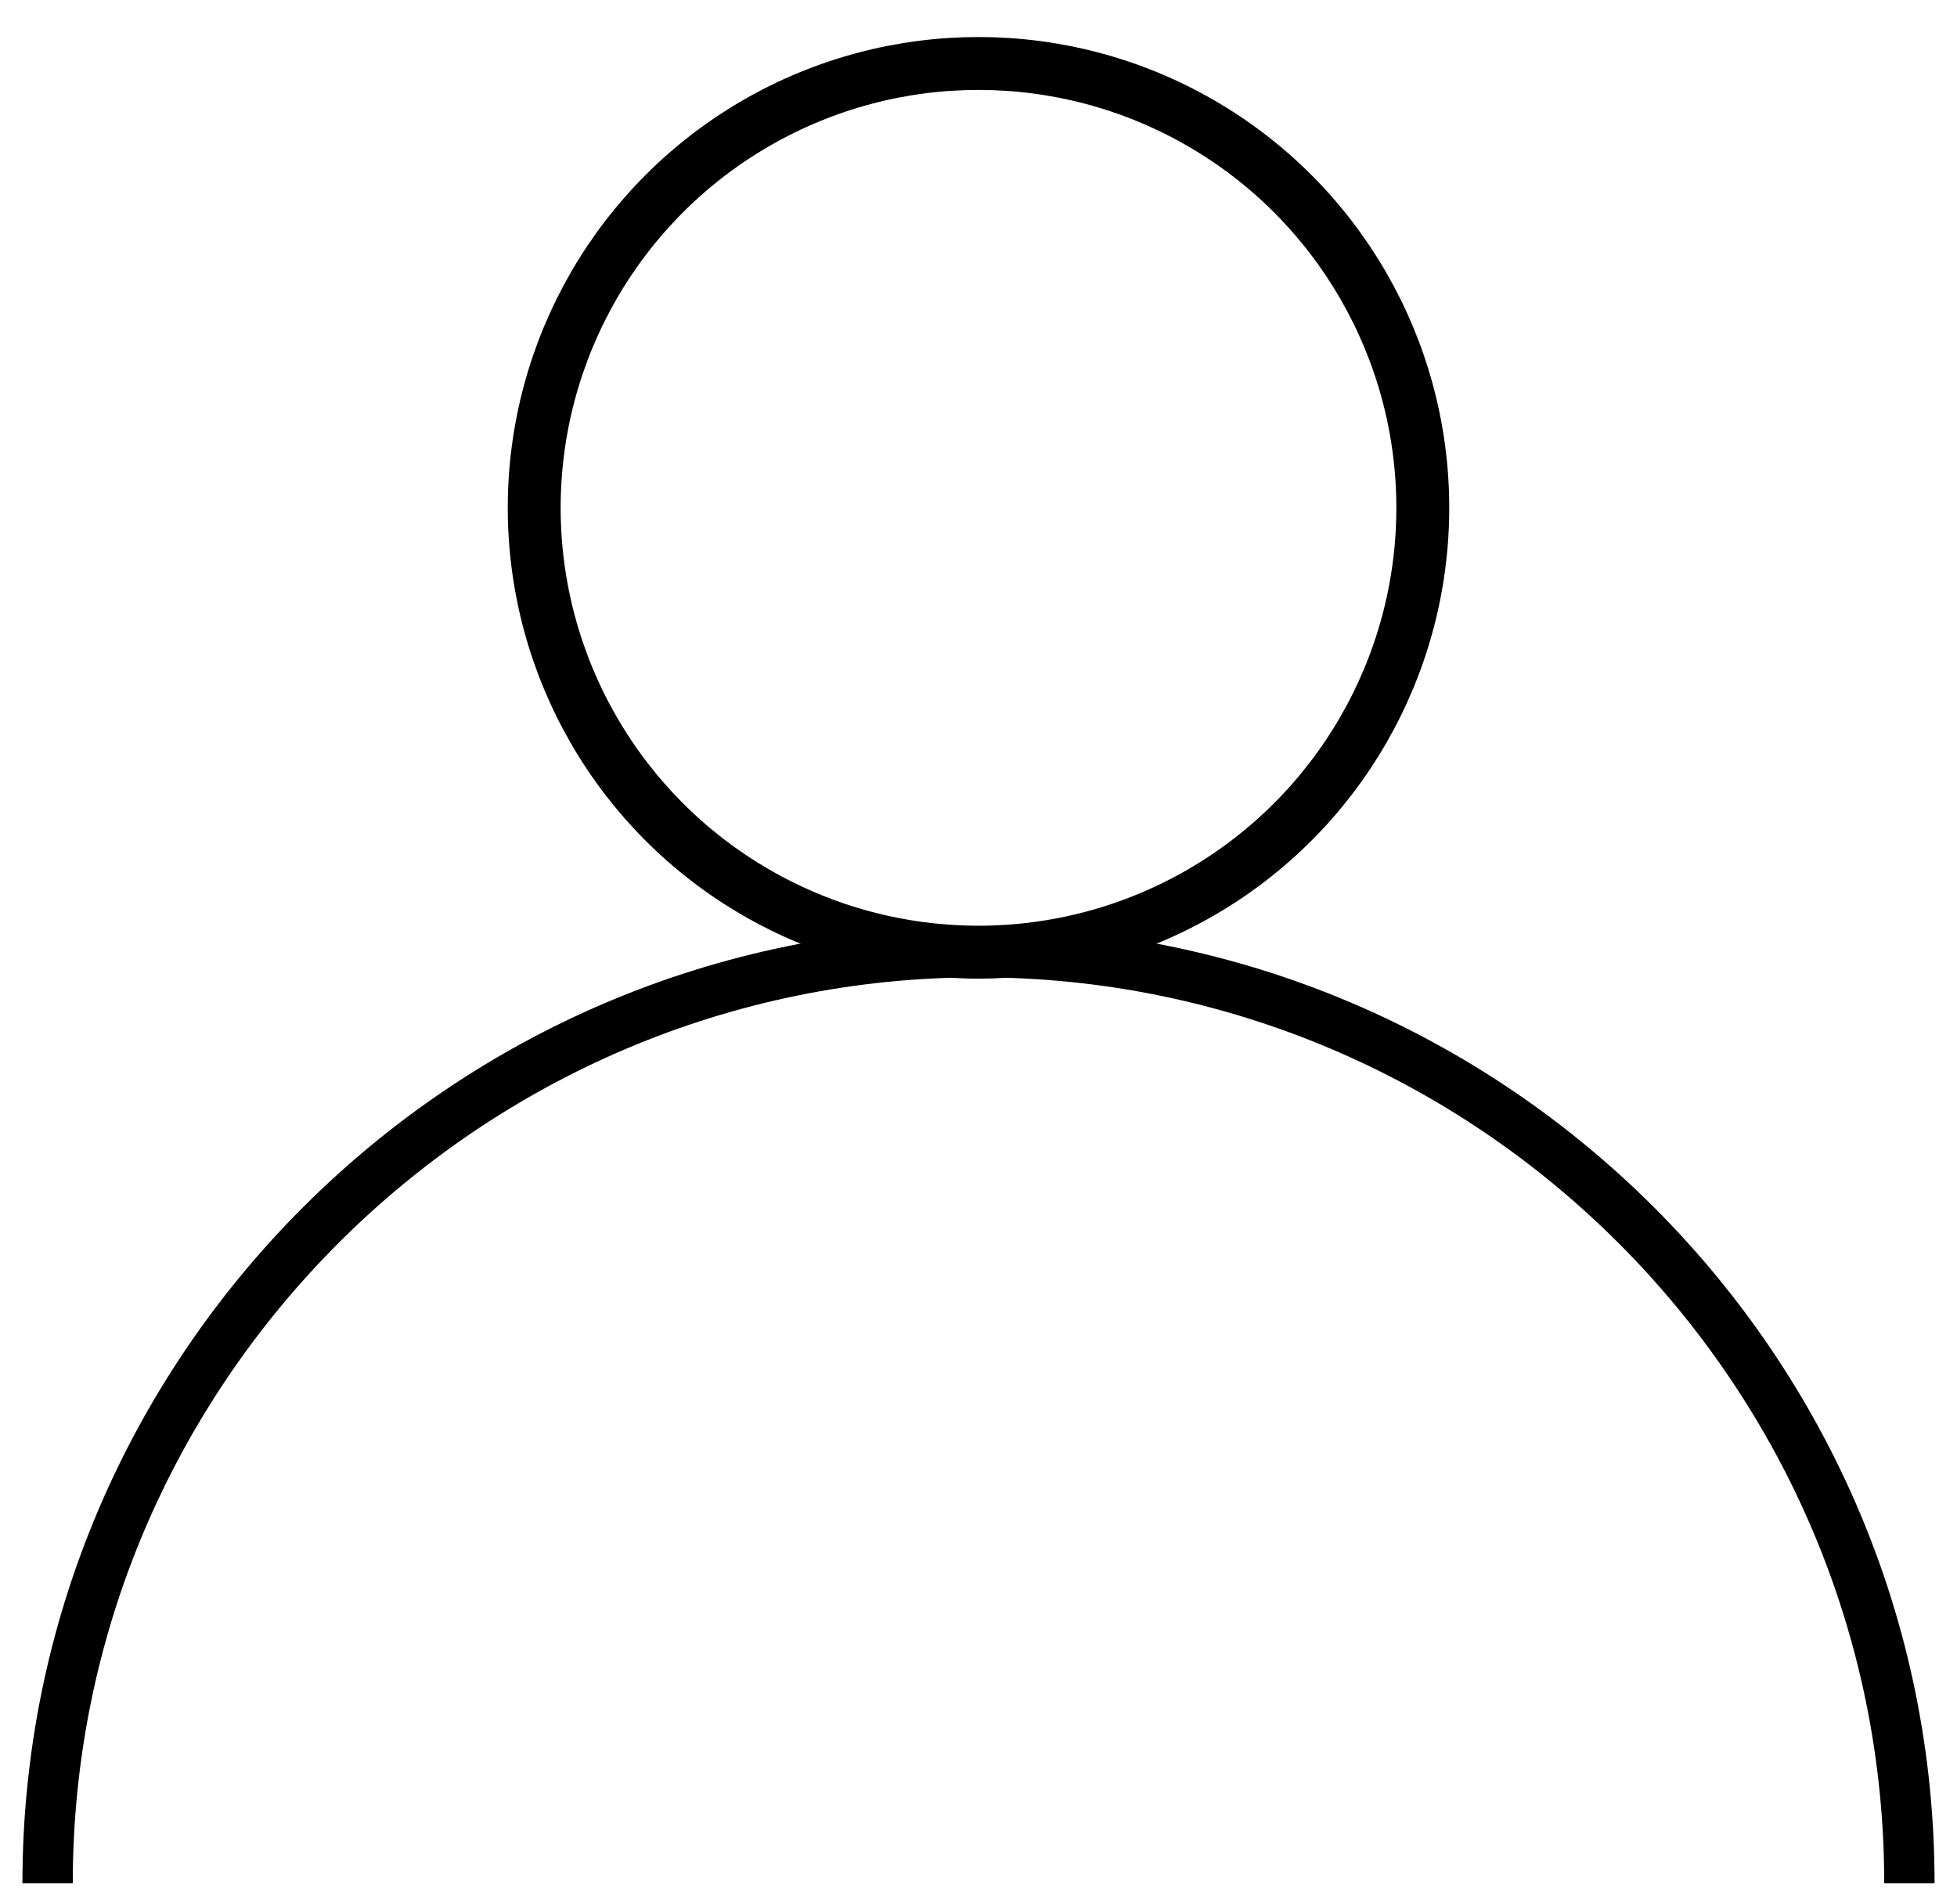<?xml version="1.0" encoding="utf-8"?>
<!-- Generator: $$$/GeneralStr/196=Adobe Illustrator 27.6.0, SVG Export Plug-In . SVG Version: 6.00 Build 0)  -->
<svg version="1.1" id="Ebene_1" xmlns="http://www.w3.org/2000/svg" xmlns:xlink="http://www.w3.org/1999/xlink" x="0px" y="0px"
	 viewBox="0 0 37 36" style="enable-background:new 0 0 37 36;" xml:space="preserve">
<style type="text/css">
	.st0{fill:none;stroke:#000000;}
	.st1{fill-rule:evenodd;clip-rule:evenodd;fill:none;stroke:#000000;stroke-width:0.952;stroke-miterlimit:10;}
</style>
<circle class="st0" cx="18.5" cy="9.6" r="8.4"/>
<path class="st1" d="M36.1,35.6c0-9.7-7.9-17.6-17.6-17.6C8.8,18,0.9,25.9,0.9,35.6"/>
</svg>
